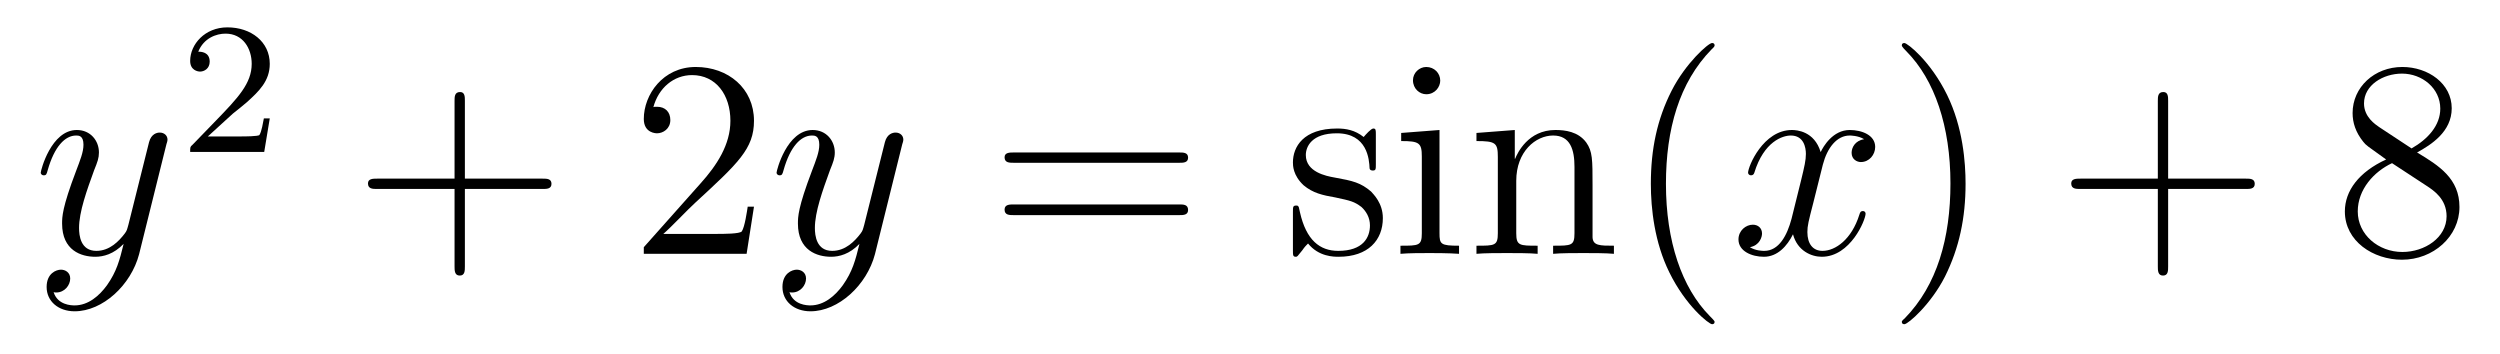 <?xml version='1.0'?>
<!-- This file was generated by dvisvgm 1.9.2 -->
<svg height='15pt' version='1.1' viewBox='0 -15 106 15' width='106pt' xmlns='http://www.w3.org/2000/svg' xmlns:xlink='http://www.w3.org/1999/xlink'>
<g id='page1'>
<g transform='matrix(1 0 0 1 -127 650)'>
<path d='M131.539 -652.91C131.211 -652.457 130.742 -652.051 130.164 -652.051C130.023 -652.051 129.445 -652.066 129.273 -652.613C129.305 -652.598 129.367 -652.598 129.383 -652.598C129.742 -652.598 129.977 -652.91 129.977 -653.191C129.977 -653.457 129.758 -653.566 129.586 -653.566C129.383 -653.566 128.977 -653.41 128.977 -652.832C128.977 -652.223 129.477 -651.801 130.164 -651.801C131.352 -651.801 132.555 -652.91 132.898 -654.223L134.055 -658.879C134.07 -658.941 134.102 -659.004 134.102 -659.082C134.102 -659.254 133.961 -659.379 133.773 -659.379C133.664 -659.379 133.414 -659.332 133.32 -658.973L132.445 -655.473C132.383 -655.254 132.383 -655.223 132.289 -655.098C132.039 -654.77 131.648 -654.363 131.086 -654.363C130.414 -654.363 130.352 -655.02 130.352 -655.332C130.352 -656.019 130.68 -656.926 130.992 -657.785C131.133 -658.129 131.195 -658.301 131.195 -658.535C131.195 -659.035 130.836 -659.488 130.258 -659.488C129.164 -659.488 128.727 -657.77 128.727 -657.676C128.727 -657.629 128.773 -657.566 128.852 -657.566C128.961 -657.566 128.977 -657.613 129.023 -657.785C129.305 -658.785 129.758 -659.254 130.227 -659.254C130.336 -659.254 130.539 -659.254 130.539 -658.863C130.539 -658.551 130.398 -658.207 130.227 -657.754C129.633 -656.191 129.633 -655.801 129.633 -655.52C129.633 -654.379 130.445 -654.113 131.039 -654.113C131.383 -654.113 131.82 -654.223 132.242 -654.66C132.07 -653.957 131.945 -653.488 131.539 -652.91ZM134.156 -654.238' fill-rule='evenodd'/>
<path d='M136.875 -660.184C137.016 -660.293 137.344 -660.559 137.469 -660.668C137.969 -661.121 138.438 -661.559 138.438 -662.293C138.438 -663.231 137.641 -663.84 136.641 -663.84C135.687 -663.84 135.063 -663.121 135.063 -662.418C135.063 -662.027 135.375 -661.965 135.484 -661.965C135.656 -661.965 135.891 -662.09 135.891 -662.387C135.891 -662.809 135.5 -662.809 135.406 -662.809C135.641 -663.387 136.172 -663.574 136.563 -663.574C137.297 -663.574 137.672 -662.949 137.672 -662.293C137.672 -661.465 137.094 -660.855 136.156 -659.887L135.156 -658.855C135.063 -658.777 135.063 -658.762 135.063 -658.559H138.203L138.438 -659.98H138.188C138.156 -659.824 138.094 -659.418 138 -659.277C137.953 -659.215 137.344 -659.215 137.219 -659.215H135.813L136.875 -660.184ZM138.84 -658.559' fill-rule='evenodd'/>
<path d='M146.711 -656.988H150.008C150.18 -656.988 150.383 -656.988 150.383 -657.207S150.18 -657.426 150.008 -657.426H146.711V-660.723C146.711 -660.894 146.711 -661.098 146.508 -661.098C146.273 -661.098 146.273 -660.894 146.273 -660.723V-657.426H142.992C142.82 -657.426 142.602 -657.426 142.602 -657.223C142.602 -656.988 142.805 -656.988 142.992 -656.988H146.273V-653.707C146.273 -653.535 146.273 -653.316 146.492 -653.316C146.711 -653.316 146.711 -653.52 146.711 -653.707V-656.988ZM151.078 -654.238' fill-rule='evenodd'/>
<path d='M158.969 -656.238H158.703C158.672 -656.035 158.578 -655.379 158.453 -655.191C158.375 -655.082 157.688 -655.082 157.328 -655.082H155.125C155.453 -655.363 156.172 -656.129 156.484 -656.41C158.297 -658.082 158.969 -658.691 158.969 -659.879C158.969 -661.254 157.875 -662.16 156.5 -662.16C155.109 -662.16 154.297 -660.988 154.297 -659.957C154.297 -659.348 154.828 -659.348 154.859 -659.348C155.109 -659.348 155.422 -659.535 155.422 -659.91C155.422 -660.254 155.203 -660.473 154.859 -660.473C154.75 -660.473 154.734 -660.473 154.703 -660.457C154.922 -661.269 155.562 -661.816 156.344 -661.816C157.359 -661.816 157.969 -660.973 157.969 -659.879C157.969 -658.863 157.391 -657.988 156.703 -657.223L154.297 -654.519V-654.238H158.656L158.969 -656.238ZM159.598 -654.238' fill-rule='evenodd'/>
<path d='M162.738 -652.91C162.41 -652.457 161.941 -652.051 161.363 -652.051C161.223 -652.051 160.644 -652.066 160.473 -652.613C160.504 -652.598 160.566 -652.598 160.582 -652.598C160.941 -652.598 161.176 -652.91 161.176 -653.191C161.176 -653.457 160.957 -653.566 160.785 -653.566C160.582 -653.566 160.176 -653.41 160.176 -652.832C160.176 -652.223 160.676 -651.801 161.363 -651.801C162.551 -651.801 163.754 -652.91 164.098 -654.223L165.254 -658.879C165.27 -658.941 165.301 -659.004 165.301 -659.082C165.301 -659.254 165.16 -659.379 164.973 -659.379C164.863 -659.379 164.613 -659.332 164.52 -658.973L163.644 -655.473C163.582 -655.254 163.582 -655.223 163.488 -655.098C163.238 -654.77 162.848 -654.363 162.285 -654.363C161.613 -654.363 161.551 -655.02 161.551 -655.332C161.551 -656.019 161.879 -656.926 162.191 -657.785C162.332 -658.129 162.395 -658.301 162.395 -658.535C162.395 -659.035 162.035 -659.488 161.457 -659.488C160.363 -659.488 159.926 -657.77 159.926 -657.676C159.926 -657.629 159.973 -657.566 160.051 -657.566C160.16 -657.566 160.176 -657.613 160.223 -657.785C160.504 -658.785 160.957 -659.254 161.426 -659.254C161.535 -659.254 161.738 -659.254 161.738 -658.863C161.738 -658.551 161.598 -658.207 161.426 -657.754C160.832 -656.191 160.832 -655.801 160.832 -655.52C160.832 -654.379 161.645 -654.113 162.238 -654.113C162.582 -654.113 163.02 -654.223 163.441 -654.66C163.269 -653.957 163.145 -653.488 162.738 -652.91ZM165.355 -654.238' fill-rule='evenodd'/>
<path d='M177 -658.098C177.172 -658.098 177.375 -658.098 177.375 -658.316C177.375 -658.535 177.172 -658.535 177 -658.535H169.984C169.812 -658.535 169.594 -658.535 169.594 -658.332C169.594 -658.098 169.797 -658.098 169.984 -658.098H177ZM177 -655.879C177.172 -655.879 177.375 -655.879 177.375 -656.098C177.375 -656.332 177.172 -656.332 177 -656.332H169.984C169.812 -656.332 169.594 -656.332 169.594 -656.113C169.594 -655.879 169.797 -655.879 169.984 -655.879H177ZM178.07 -654.238' fill-rule='evenodd'/>
<path d='M185.336 -659.285C185.336 -659.488 185.336 -659.551 185.227 -659.551C185.133 -659.551 184.898 -659.285 184.82 -659.191C184.445 -659.488 184.07 -659.551 183.695 -659.551C182.258 -659.551 181.82 -658.77 181.82 -658.113C181.82 -657.988 181.82 -657.566 182.273 -657.144C182.664 -656.816 183.07 -656.723 183.617 -656.629C184.273 -656.488 184.414 -656.457 184.727 -656.223C184.93 -656.035 185.086 -655.77 185.086 -655.441C185.086 -654.926 184.789 -654.363 183.742 -654.363C182.961 -654.363 182.383 -654.816 182.117 -656.004C182.07 -656.223 182.07 -656.223 182.055 -656.238C182.039 -656.285 181.992 -656.285 181.961 -656.285C181.82 -656.285 181.82 -656.223 181.82 -656.019V-654.395C181.82 -654.176 181.82 -654.113 181.945 -654.113C182.008 -654.113 182.008 -654.129 182.211 -654.379C182.273 -654.457 182.273 -654.488 182.461 -654.676C182.914 -654.113 183.555 -654.113 183.758 -654.113C185.008 -654.113 185.633 -654.816 185.633 -655.754C185.633 -656.394 185.227 -656.769 185.133 -656.879C184.695 -657.254 184.367 -657.332 183.586 -657.473C183.227 -657.535 182.367 -657.707 182.367 -658.426C182.367 -658.785 182.617 -659.348 183.68 -659.348C184.977 -659.348 185.055 -658.238 185.07 -657.863C185.086 -657.77 185.18 -657.77 185.211 -657.77C185.336 -657.77 185.336 -657.832 185.336 -658.035V-659.285ZM188.066 -661.582C188.066 -661.895 187.816 -662.16 187.473 -662.16C187.176 -662.16 186.91 -661.91 186.91 -661.598C186.91 -661.238 187.191 -661.004 187.473 -661.004C187.848 -661.004 188.066 -661.316 188.066 -661.582ZM186.41 -659.363V-659.019C187.176 -659.019 187.285 -658.941 187.285 -658.363V-655.113C187.285 -654.582 187.16 -654.582 186.379 -654.582V-654.238C186.723 -654.27 187.285 -654.27 187.629 -654.27C187.77 -654.27 188.457 -654.27 188.863 -654.238V-654.582C188.082 -654.582 188.035 -654.645 188.035 -655.113V-659.488L186.41 -659.363ZM194.524 -657.129C194.524 -658.238 194.524 -658.582 194.258 -658.957C193.914 -659.426 193.351 -659.488 192.946 -659.488C191.789 -659.488 191.336 -658.504 191.242 -658.269H191.227V-659.488L189.602 -659.363V-659.019C190.414 -659.019 190.508 -658.941 190.508 -658.348V-655.113C190.508 -654.582 190.383 -654.582 189.602 -654.582V-654.238C189.914 -654.27 190.555 -654.27 190.898 -654.27C191.242 -654.27 191.883 -654.27 192.196 -654.238V-654.582C191.43 -654.582 191.289 -654.582 191.289 -655.113V-657.332C191.289 -658.582 192.118 -659.254 192.852 -659.254C193.586 -659.254 193.758 -658.644 193.758 -657.926V-655.113C193.758 -654.582 193.633 -654.582 192.852 -654.582V-654.238C193.164 -654.27 193.805 -654.27 194.132 -654.27C194.477 -654.27 195.133 -654.27 195.43 -654.238V-654.582C194.836 -654.582 194.539 -654.582 194.524 -654.941V-657.129ZM195.703 -654.238' fill-rule='evenodd'/>
<path d='M199.699 -651.348C199.699 -651.379 199.699 -651.395 199.496 -651.598C198.308 -652.801 197.636 -654.77 197.636 -657.207C197.636 -659.52 198.199 -661.504 199.574 -662.91C199.699 -663.02 199.699 -663.051 199.699 -663.082C199.699 -663.16 199.637 -663.176 199.59 -663.176C199.434 -663.176 198.464 -662.316 197.872 -661.145C197.262 -659.941 196.996 -658.676 196.996 -657.207C196.996 -656.145 197.153 -654.723 197.777 -653.457C198.48 -652.02 199.465 -651.254 199.59 -651.254C199.637 -651.254 199.699 -651.27 199.699 -651.348ZM200.383 -654.238' fill-rule='evenodd'/>
<path d='M206.039 -659.098C205.649 -659.035 205.508 -658.738 205.508 -658.52C205.508 -658.238 205.742 -658.129 205.898 -658.129C206.258 -658.129 206.508 -658.441 206.508 -658.77C206.508 -659.27 205.945 -659.488 205.429 -659.488C204.71 -659.488 204.305 -658.785 204.196 -658.551C203.929 -659.441 203.179 -659.488 202.976 -659.488C201.758 -659.488 201.118 -657.941 201.118 -657.676C201.118 -657.629 201.164 -657.566 201.242 -657.566C201.336 -657.566 201.367 -657.629 201.383 -657.676C201.79 -659.004 202.586 -659.254 202.93 -659.254C203.477 -659.254 203.57 -658.754 203.57 -658.473C203.57 -658.207 203.508 -657.941 203.368 -657.363L202.961 -655.723C202.774 -655.02 202.429 -654.363 201.805 -654.363C201.742 -654.363 201.445 -654.363 201.196 -654.519C201.617 -654.598 201.71 -654.957 201.71 -655.098C201.71 -655.332 201.539 -655.473 201.32 -655.473C201.024 -655.473 200.711 -655.223 200.711 -654.848C200.711 -654.348 201.274 -654.113 201.79 -654.113C202.367 -654.113 202.774 -654.566 203.023 -655.066C203.21 -654.363 203.804 -654.113 204.242 -654.113C205.46 -654.113 206.101 -655.676 206.101 -655.941C206.101 -656.004 206.054 -656.051 205.992 -656.051C205.883 -656.051 205.867 -655.988 205.836 -655.895C205.508 -654.848 204.821 -654.363 204.274 -654.363C203.867 -654.363 203.633 -654.66 203.633 -655.16C203.633 -655.426 203.68 -655.613 203.882 -656.394L204.289 -658.02C204.476 -658.738 204.883 -659.254 205.429 -659.254C205.445 -659.254 205.789 -659.254 206.039 -659.098ZM206.981 -654.238' fill-rule='evenodd'/>
<path d='M210.34 -657.207C210.34 -658.113 210.23 -659.598 209.558 -660.973C208.855 -662.41 207.871 -663.176 207.746 -663.176C207.7 -663.176 207.637 -663.16 207.637 -663.082C207.637 -663.051 207.637 -663.02 207.84 -662.816C209.027 -661.613 209.699 -659.645 209.699 -657.223C209.699 -654.91 209.137 -652.91 207.762 -651.504C207.637 -651.395 207.637 -651.379 207.637 -651.348C207.637 -651.27 207.7 -651.254 207.746 -651.254C207.902 -651.254 208.871 -652.098 209.465 -653.27C210.074 -654.488 210.34 -655.77 210.34 -657.207ZM211.54 -654.238' fill-rule='evenodd'/>
<path d='M218.929 -656.988H222.227C222.398 -656.988 222.601 -656.988 222.601 -657.207S222.398 -657.426 222.227 -657.426H218.929V-660.723C218.929 -660.894 218.929 -661.098 218.726 -661.098C218.492 -661.098 218.492 -660.894 218.492 -660.723V-657.426H215.21C215.039 -657.426 214.82 -657.426 214.82 -657.223C214.82 -656.988 215.023 -656.988 215.21 -656.988H218.492V-653.707C218.492 -653.535 218.492 -653.316 218.711 -653.316C218.929 -653.316 218.929 -653.52 218.929 -653.707V-656.988ZM223.297 -654.238' fill-rule='evenodd'/>
<path d='M229.484 -658.535C230.078 -658.863 230.953 -659.41 230.953 -660.41C230.953 -661.457 229.954 -662.16 228.859 -662.16C227.672 -662.16 226.75 -661.301 226.75 -660.207C226.75 -659.801 226.876 -659.394 227.203 -658.988C227.328 -658.832 227.344 -658.832 228.172 -658.238C227.016 -657.707 226.422 -656.91 226.422 -656.035C226.422 -654.77 227.626 -653.988 228.844 -653.988C230.172 -653.988 231.281 -654.973 231.281 -656.223C231.281 -657.426 230.422 -657.973 229.484 -658.535ZM227.875 -659.613C227.719 -659.723 227.234 -660.035 227.234 -660.613C227.234 -661.395 228.047 -661.879 228.844 -661.879C229.703 -661.879 230.468 -661.254 230.468 -660.395C230.468 -659.676 229.938 -659.098 229.25 -658.707L227.875 -659.613ZM228.422 -658.082L229.876 -657.129C230.188 -656.926 230.735 -656.566 230.735 -655.832C230.735 -654.926 229.812 -654.316 228.859 -654.316C227.844 -654.316 226.969 -655.051 226.969 -656.035C226.969 -656.973 227.657 -657.723 228.422 -658.082ZM231.816 -654.238' fill-rule='evenodd'/>
</g>
</g>
</svg>
